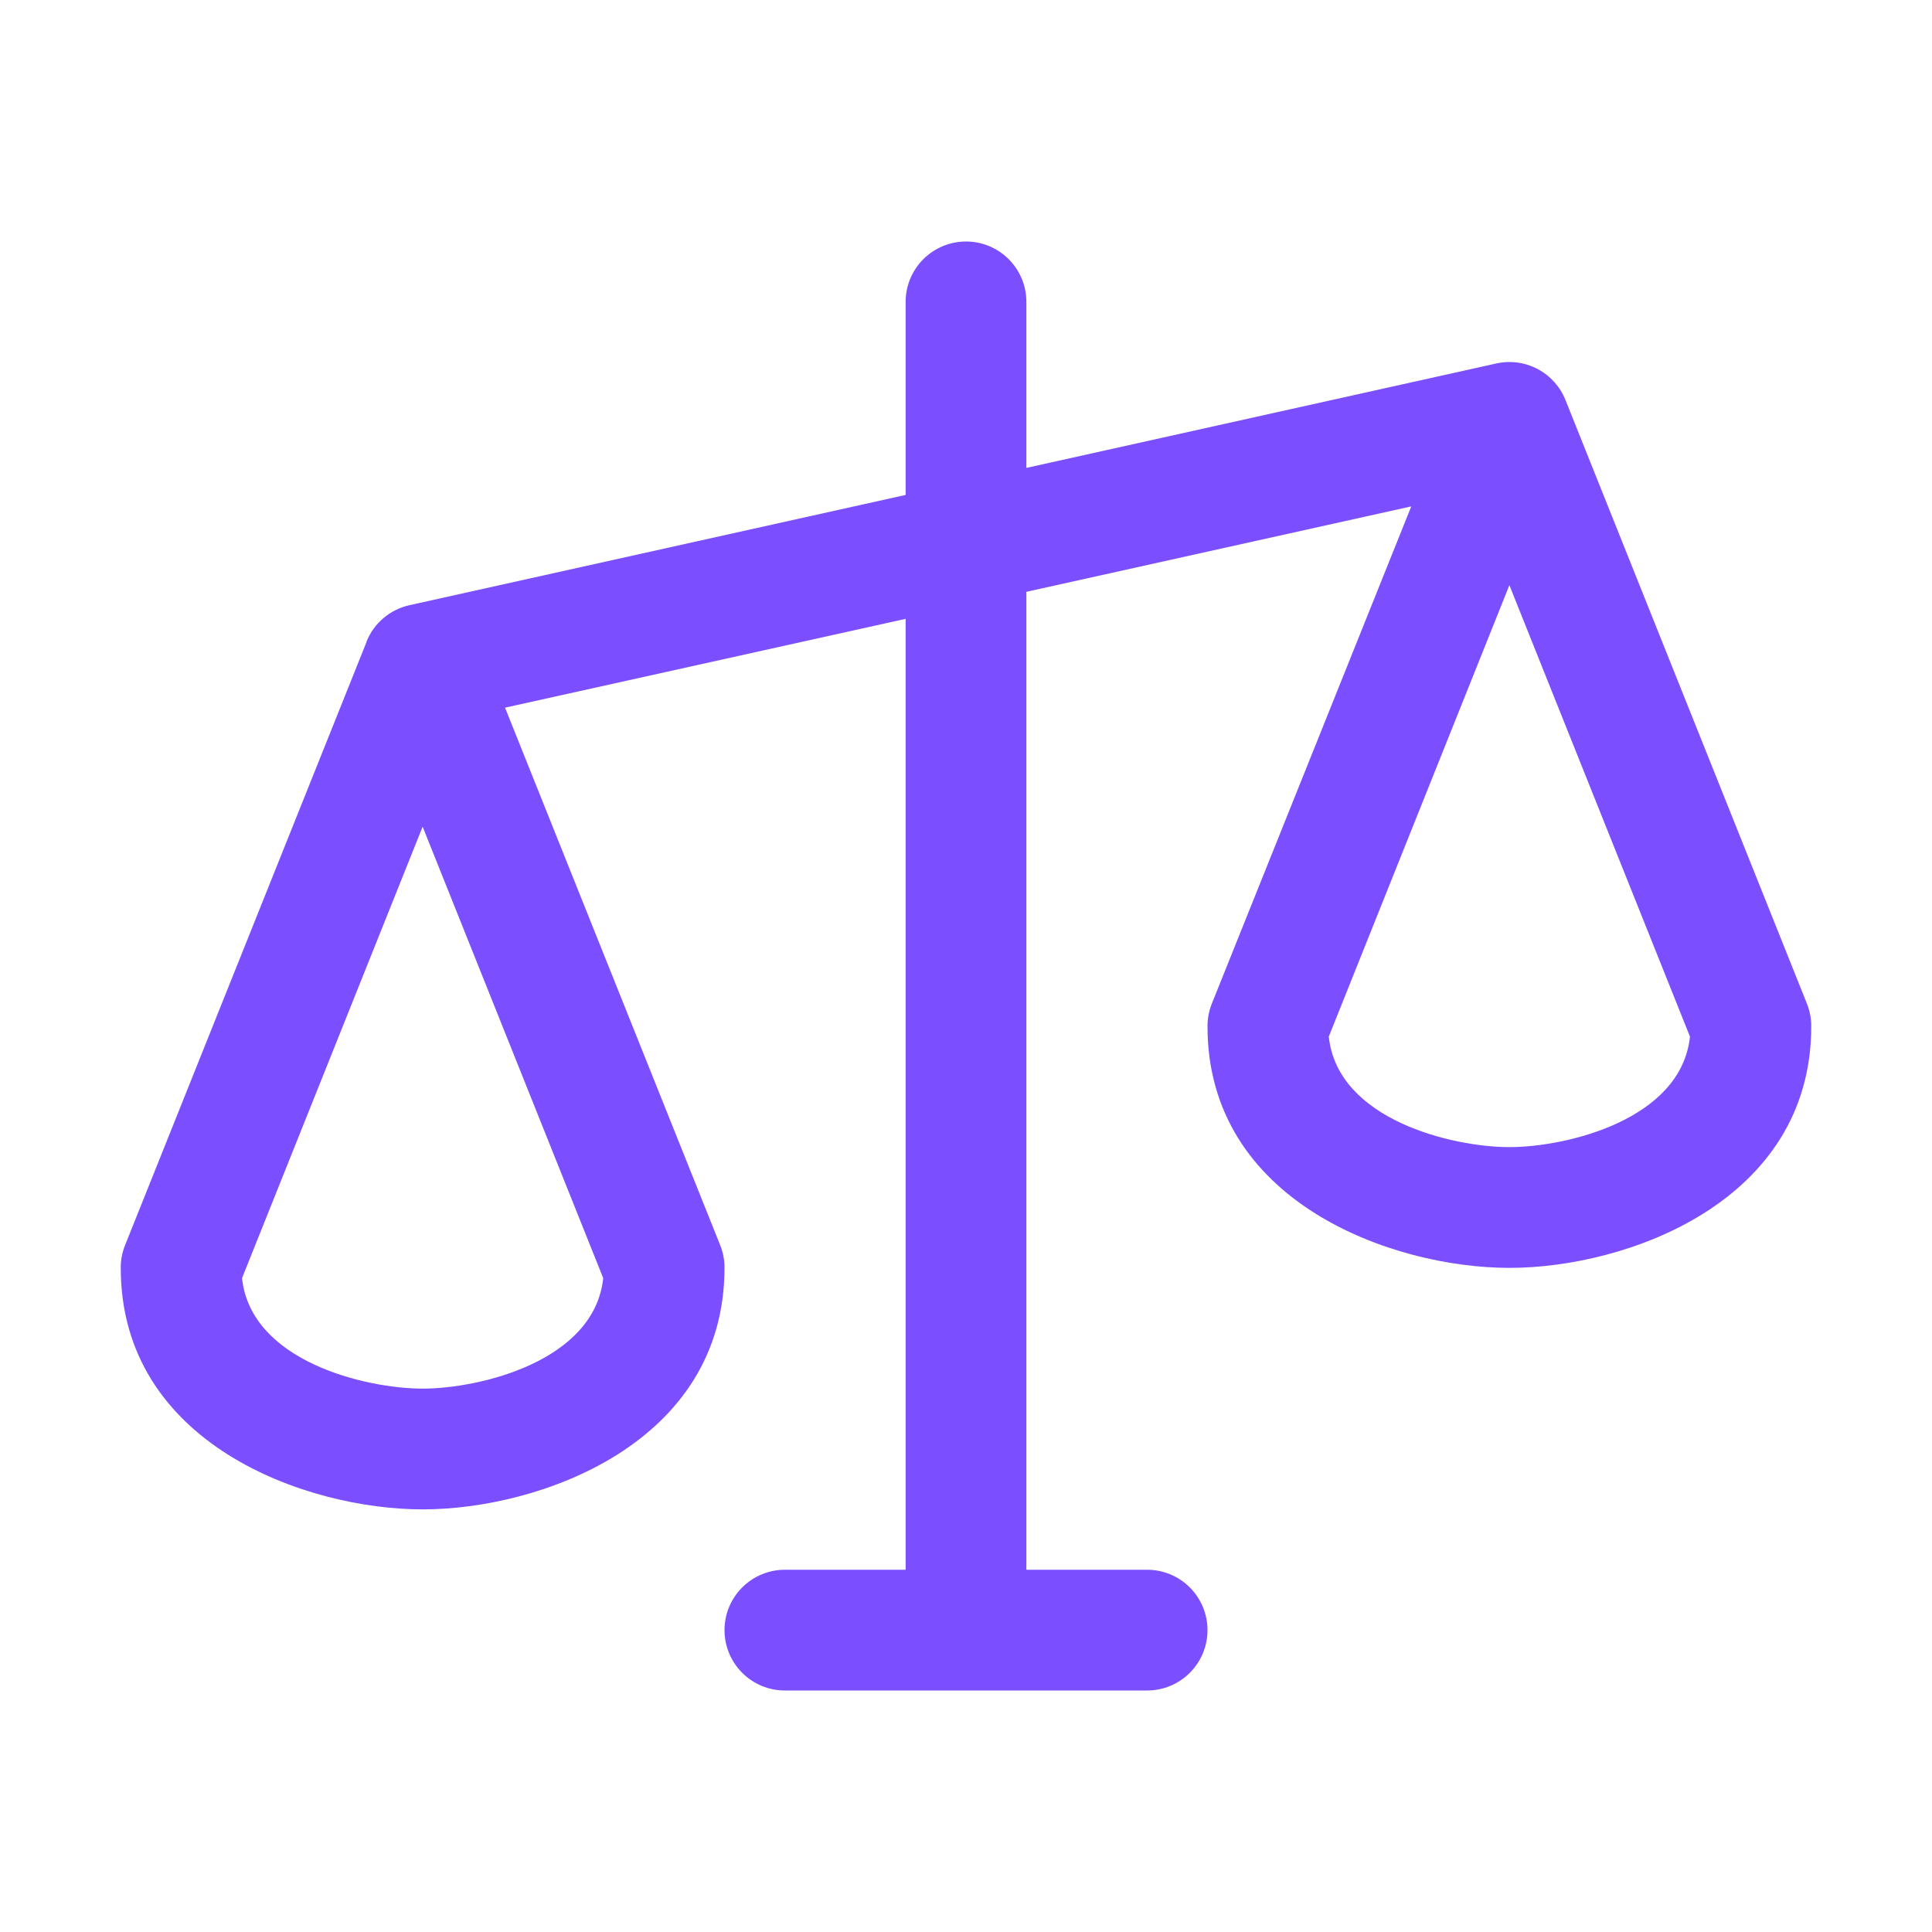 <svg width="102" height="102" viewBox="0 0 102 102" fill="none" xmlns="http://www.w3.org/2000/svg">
<path d="M95.398 52.992L82.648 21.117C82.367 20.415 81.846 19.836 81.177 19.482C80.509 19.129 79.737 19.025 78.998 19.189L54.188 24.703V15.938C54.188 15.092 53.852 14.281 53.254 13.684C52.656 13.086 51.845 12.75 51 12.75C50.155 12.75 49.344 13.086 48.746 13.684C48.148 14.281 47.813 15.092 47.813 15.938V26.13L21.619 31.951C21.114 32.062 20.644 32.295 20.249 32.629C19.854 32.963 19.546 33.388 19.352 33.867V33.891L6.602 65.742C6.45 66.122 6.373 66.528 6.375 66.938C6.375 76.225 16.153 79.688 22.313 79.688C28.472 79.688 38.25 76.225 38.25 66.938C38.253 66.528 38.175 66.122 38.023 65.742L26.663 37.361L47.813 32.672V82.875H41.438C40.592 82.875 39.781 83.211 39.184 83.809C38.586 84.406 38.25 85.217 38.25 86.062C38.25 86.908 38.586 87.719 39.184 88.316C39.781 88.914 40.592 89.25 41.438 89.25H60.563C61.408 89.25 62.219 88.914 62.816 88.316C63.414 87.719 63.75 86.908 63.75 86.062C63.75 85.217 63.414 84.406 62.816 83.809C62.219 83.211 61.408 82.875 60.563 82.875H54.188V31.245L74.508 26.735L63.977 52.992C63.825 53.372 63.748 53.778 63.75 54.188C63.75 63.475 73.528 66.938 79.688 66.938C85.847 66.938 95.625 63.475 95.625 54.188C95.628 53.778 95.55 53.372 95.398 52.992ZM22.313 73.312C19.312 73.312 13.244 71.874 12.778 67.479L22.313 43.645L31.847 67.479C31.381 71.874 25.313 73.312 22.313 73.312ZM79.688 60.562C76.687 60.562 70.619 59.124 70.153 54.729L79.688 30.895L89.222 54.729C88.756 59.124 82.688 60.562 79.688 60.562Z" fill="#7B4FFF"/>
</svg>
